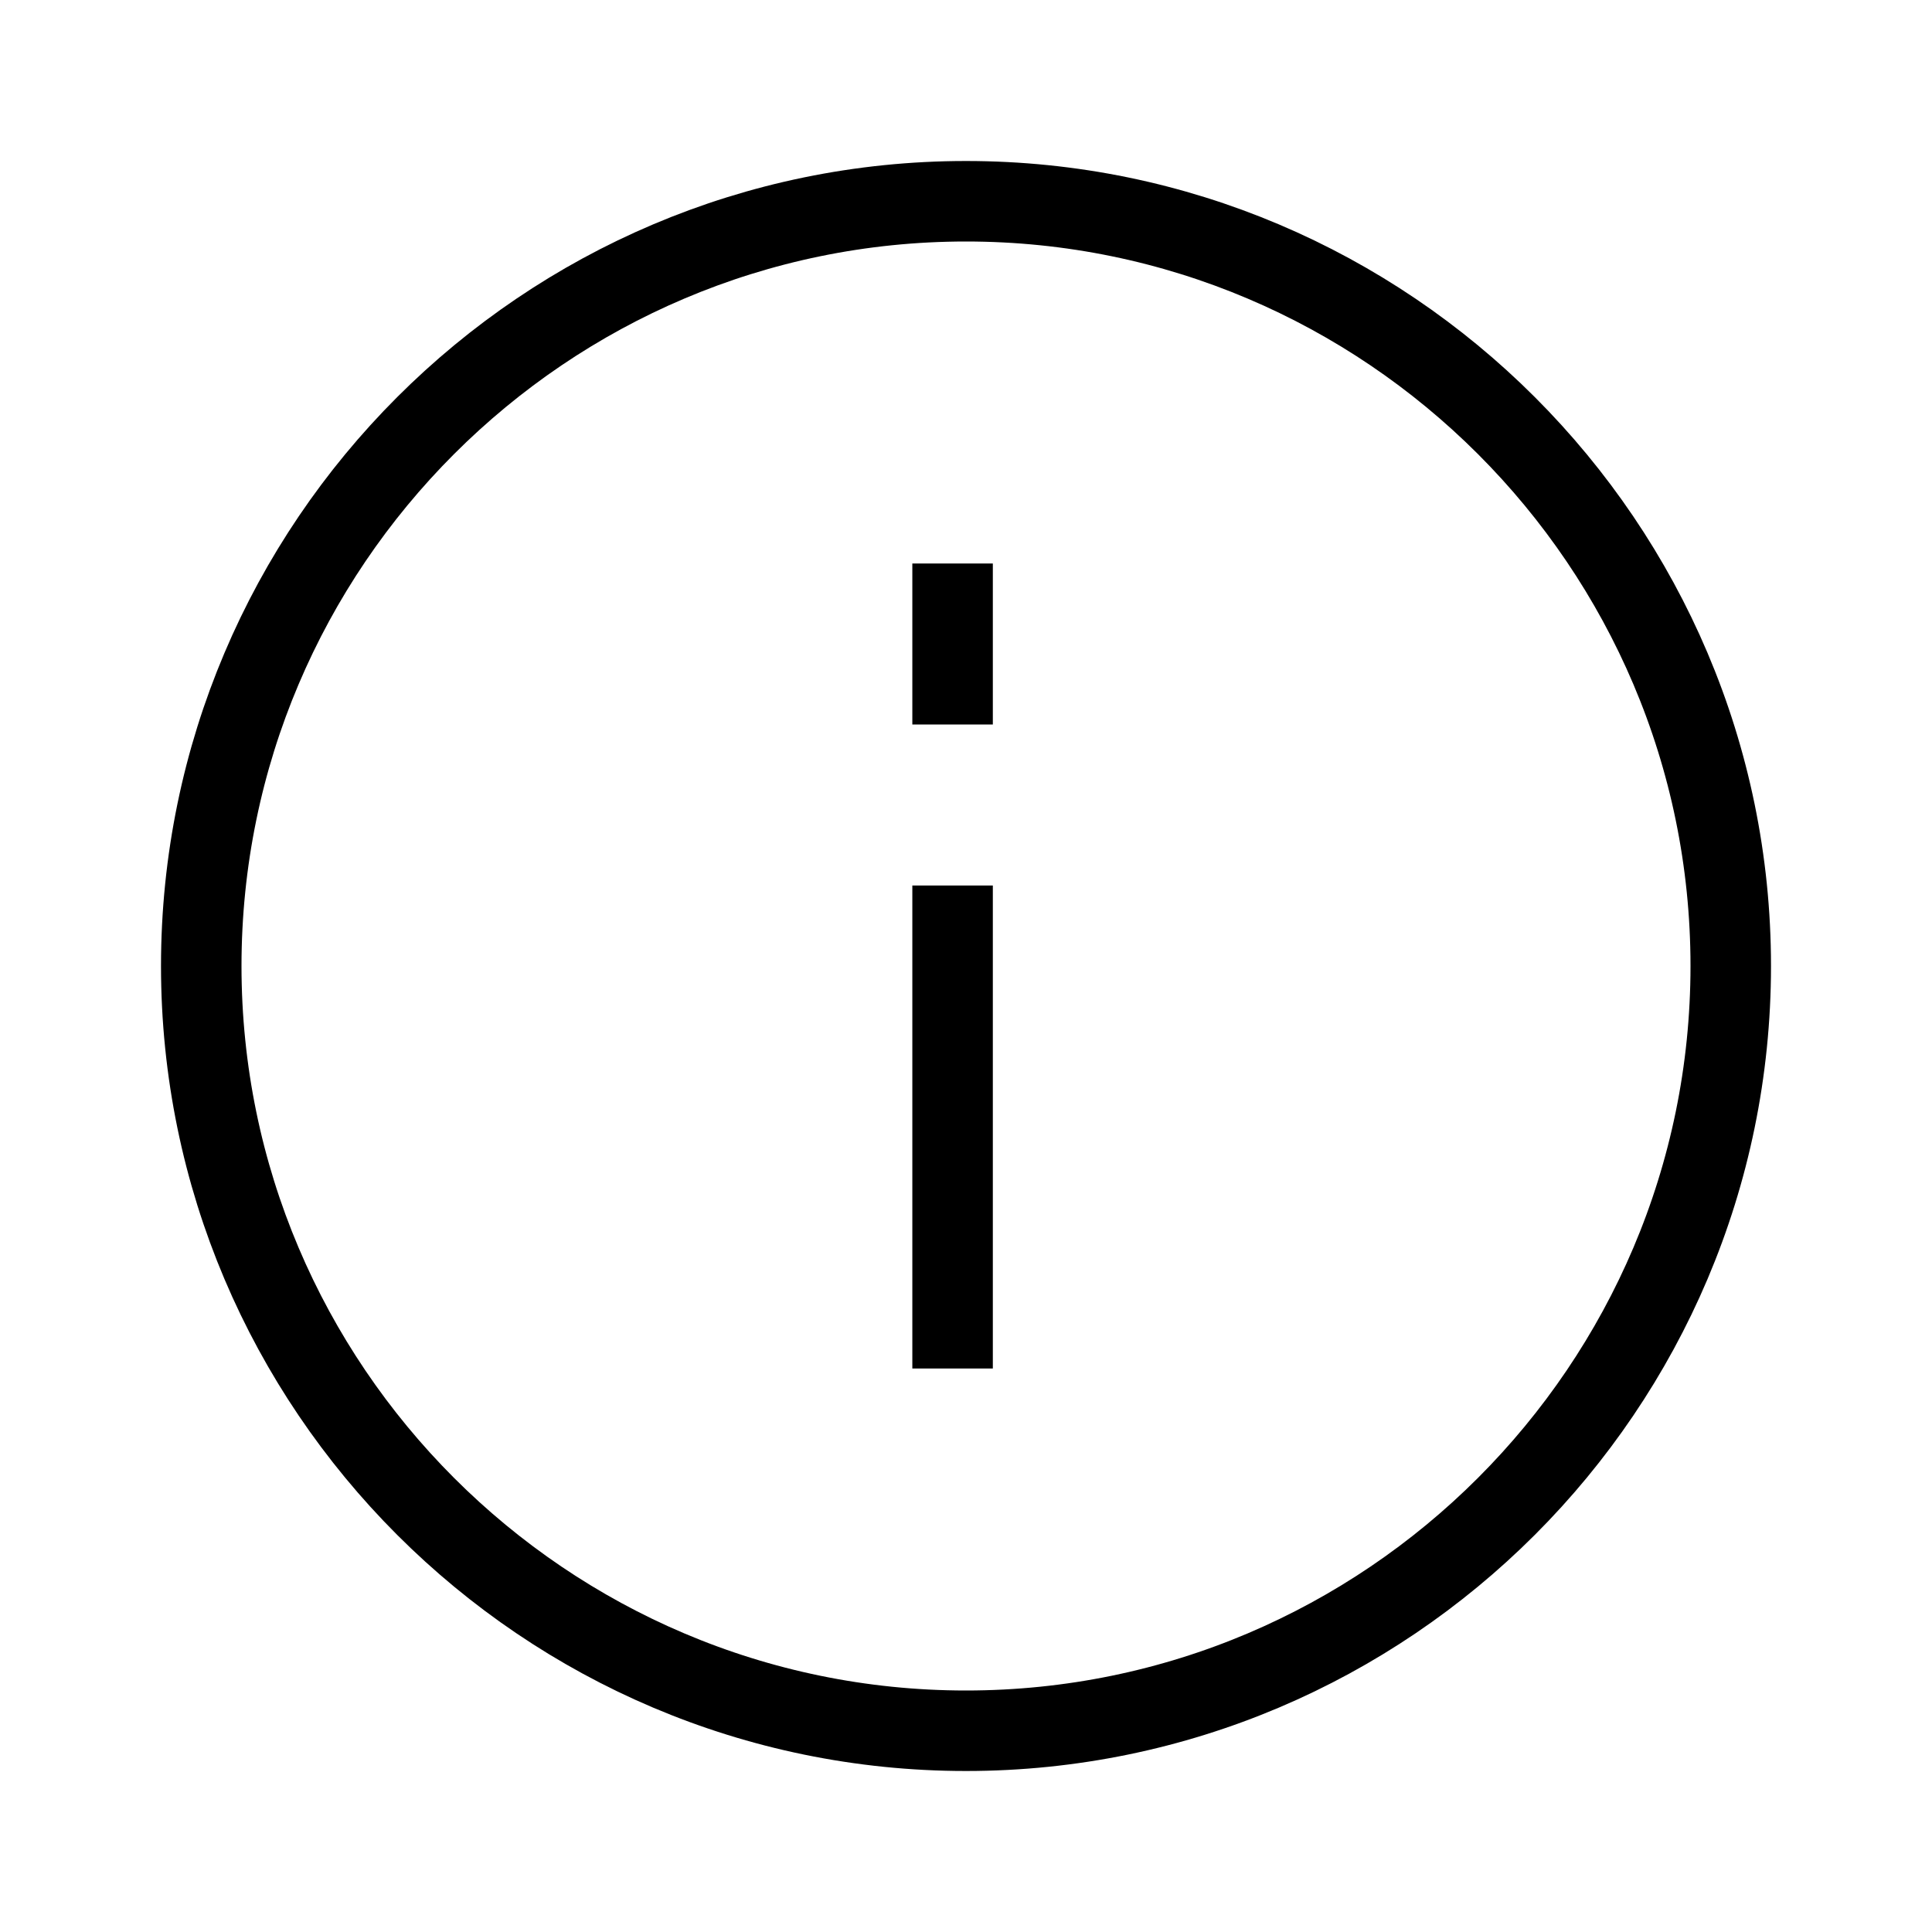 <svg width="36" height="36" viewBox="0 0 36 36" fill="none" xmlns="http://www.w3.org/2000/svg">
<path d="M17 10.5V13.5H18.5V10.5H17ZM17 16.5V25.5H18.5V16.5H17Z" fill="black"/>
<path d="M3.75 18C3.75 10.148 10.148 3.75 18 3.75C25.852 3.75 32.25 10.148 32.25 18C32.25 25.852 25.852 32.25 18 32.25C10.148 32.25 3.75 25.852 3.75 18Z" stroke="black" stroke-width="1.5"/>
</svg>
